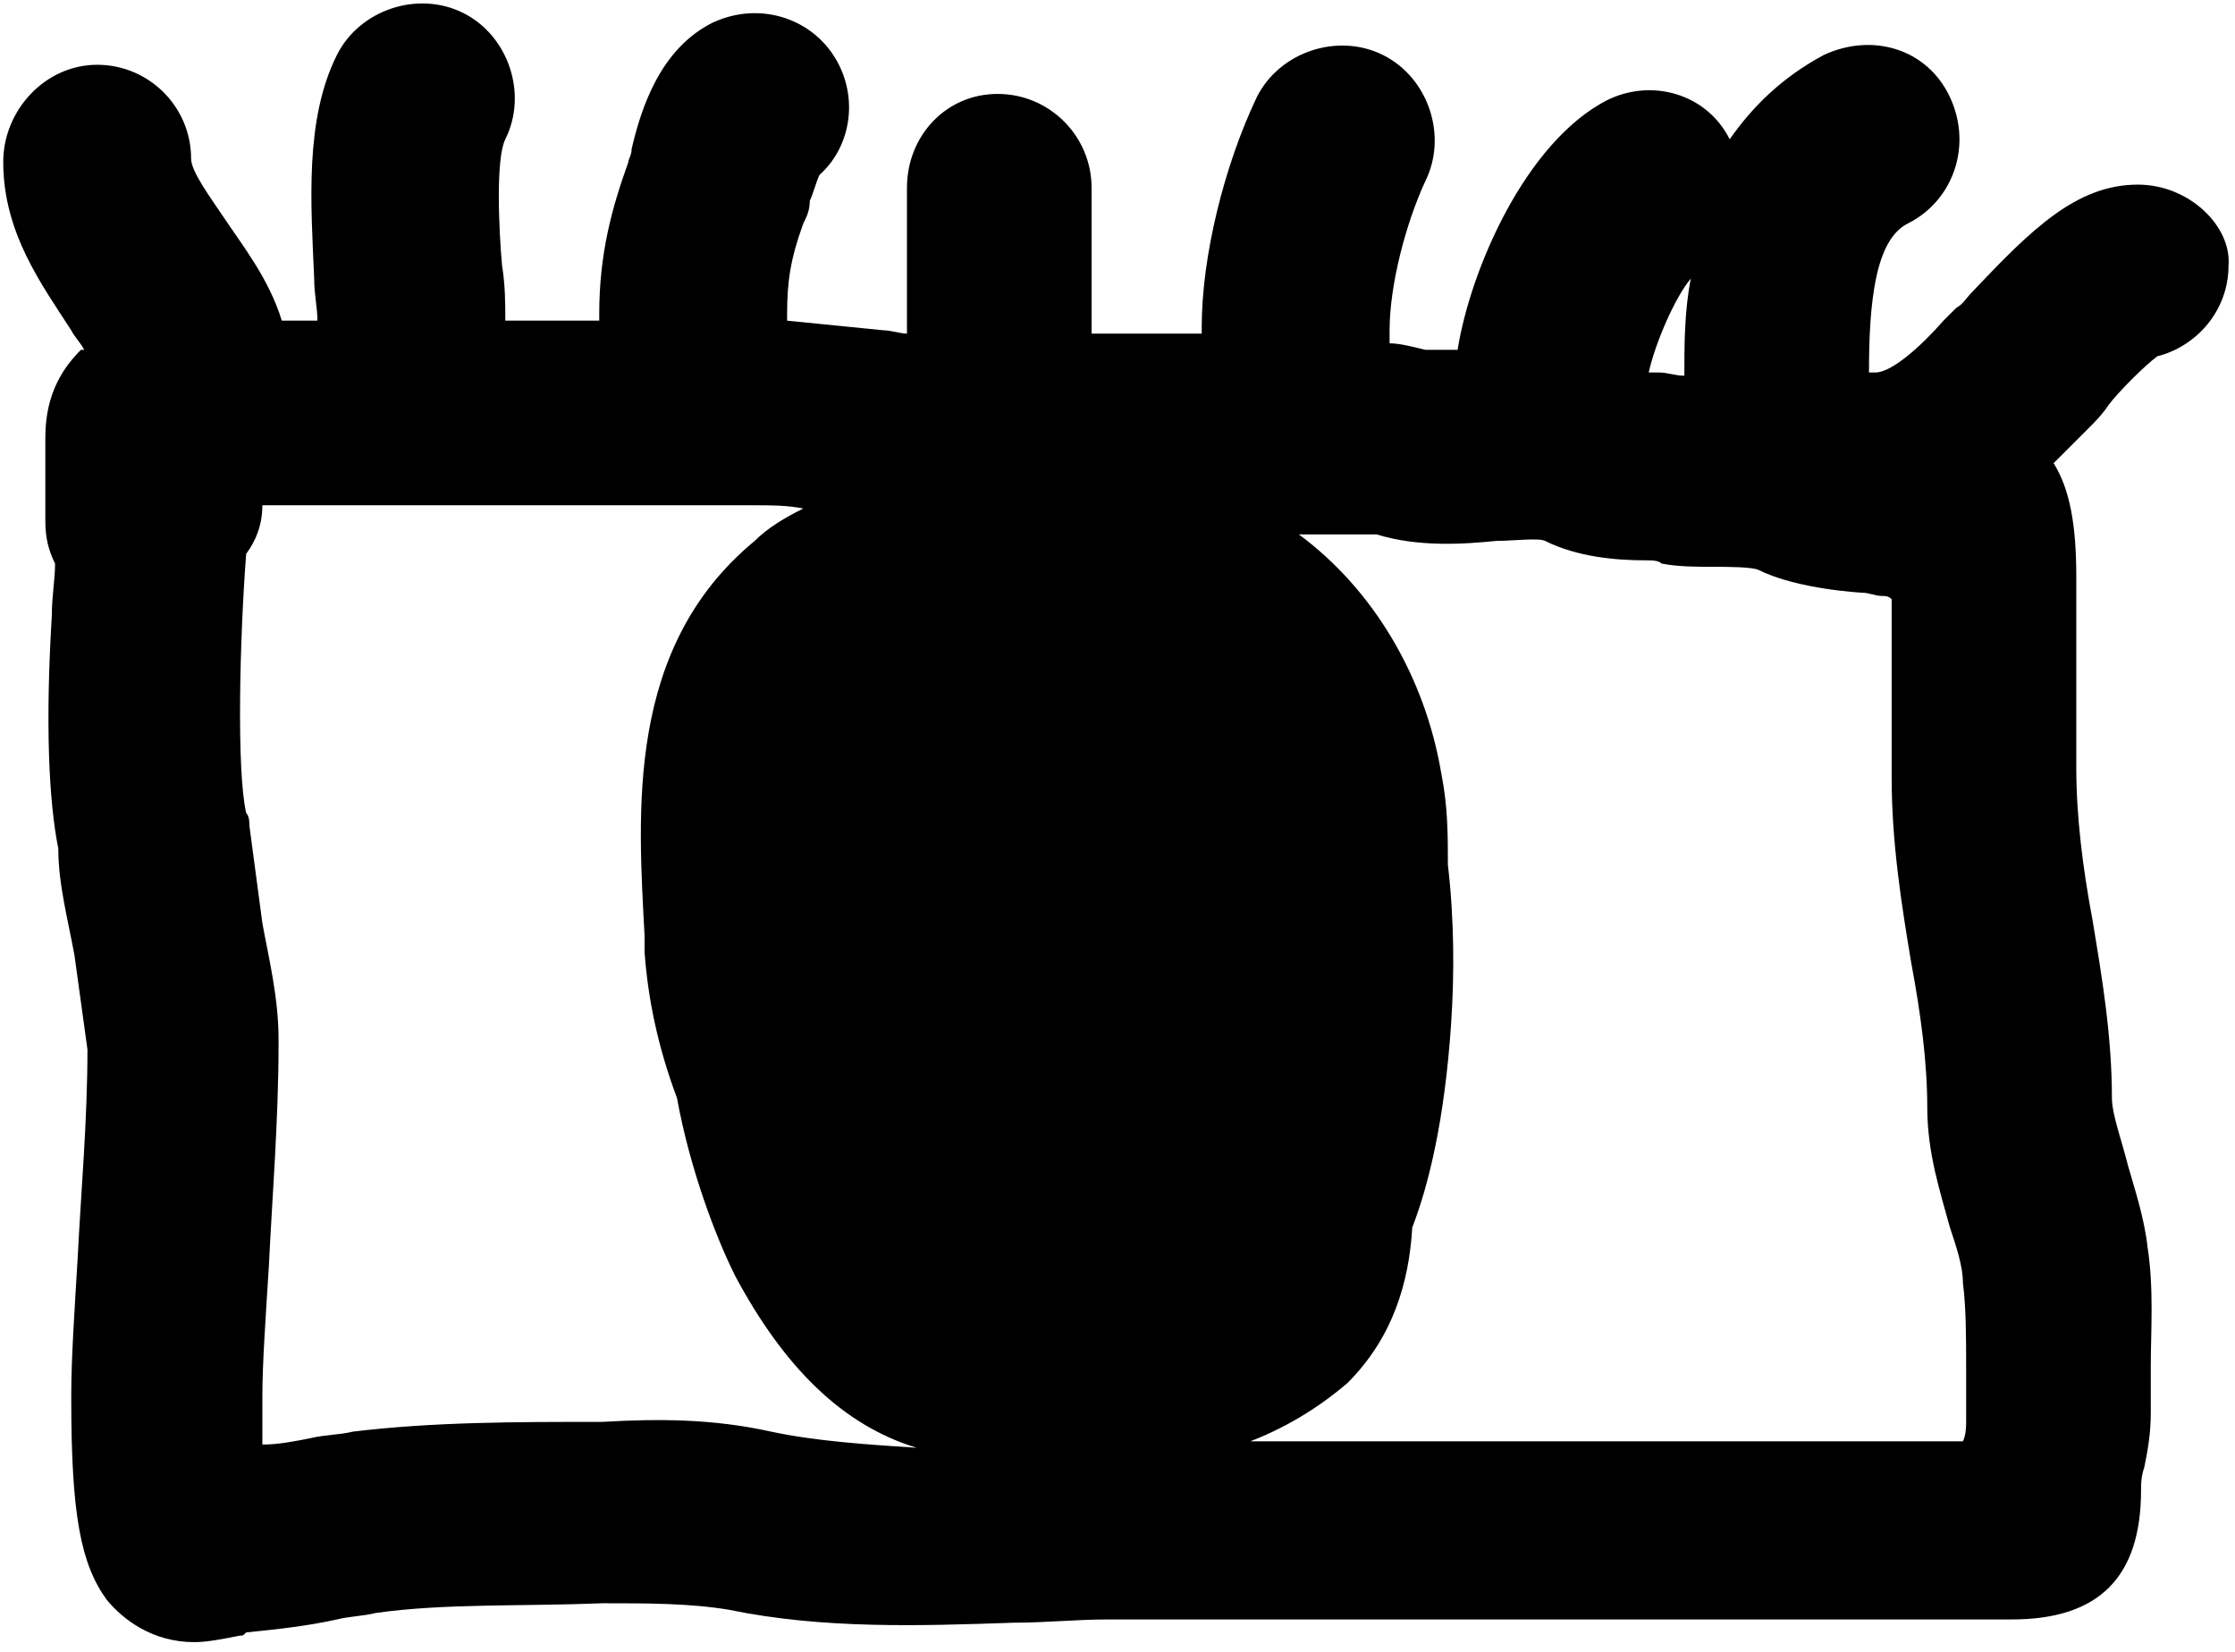 <svg xml:space="preserve" style="enable-background:new 0 0 69 51;" viewBox="0 0 69 51" y="0px" x="0px" xmlns:xlink="http://www.w3.org/1999/xlink" xmlns="http://www.w3.org/2000/svg" id="Layer_1" version="1.1">
<path d="M66,5.7c-1.9,0-3.3,1.4-5.1,3.3c-0.2,0.2-0.3,0.4-0.5,0.5L60,9.9c-0.7,0.8-1.6,1.6-2.1,1.6c-0.1,0-0.1,0-0.2,0
	c0-2.2,0.2-4.1,1.2-4.6c1.4-0.7,2-2.4,1.3-3.9s-2.4-2-3.9-1.3c-1.3,0.7-2.2,1.6-2.9,2.6c-0.7-1.4-2.4-1.9-3.8-1.2
	c-2.5,1.3-4.2,5.2-4.6,7.7c-0.4,0-0.9,0-1,0c-0.4-0.1-0.8-0.2-1.1-0.2c0-0.1,0-0.3,0-0.4c0-1.4,0.5-3.3,1.1-4.6
	c0.7-1.4,0.1-3.2-1.3-3.9c-1.4-0.7-3.2-0.1-3.9,1.3c-1,2.1-1.7,4.9-1.7,7.1c0,0.1,0,0.1,0,0.2c-0.8,0-1.7,0-2.5,0
	c-0.3,0-0.6,0-0.9,0V5.8c0-1.6-1.3-2.9-2.9-2.9S28,4.2,28,5.8v4.5c-0.2,0-0.5-0.1-0.7-0.1c-1-0.1-2-0.2-3-0.3c0-0.1,0-0.1,0-0.2
	c0-1,0.1-1.7,0.5-2.8C24.9,6.7,25,6.5,25,6.2c0.1-0.2,0.2-0.6,0.3-0.8c0.9-0.8,1.2-2.2,0.6-3.4c-0.7-1.4-2.4-2-3.9-1.3
	c-1.6,0.8-2.2,2.6-2.5,3.9c0,0.2-0.1,0.3-0.1,0.4c-0.5,1.4-0.9,2.8-0.9,4.7c0,0.1,0,0.1,0,0.2h-2.9c0-0.5,0-1.1-0.1-1.7
	c-0.1-1.1-0.2-3.3,0.1-3.9c0.7-1.4,0.1-3.2-1.3-3.9c-1.4-0.7-3.2-0.1-3.9,1.3c-1,2-0.8,4.6-0.7,6.9c0,0.5,0.1,0.9,0.1,1.3H8.7
	C8.3,8.6,7.5,7.6,6.9,6.7c-0.4-0.6-1-1.4-1-1.8c0-1.6-1.3-2.9-2.9-2.9S0.1,3.4,0.1,5c0,2.2,1.2,3.8,2.1,5.2c0.1,0.2,0.3,0.4,0.4,0.6
	c0,0,0,0-0.1,0c-0.5,0.5-1.1,1.3-1.1,2.7v2.6c0,0.5,0.1,0.9,0.3,1.3c0,0.5-0.1,1-0.1,1.6c-0.2,3.3-0.1,5.7,0.2,7.2
	c0,1.1,0.3,2.2,0.5,3.3l0.4,2.9c0,2.2-0.2,4.4-0.3,6.4c-0.1,1.7-0.2,3.1-0.2,4.3l0,0.1c0,3.6,0.3,5.1,1.1,6.2
	c0.5,0.6,1.4,1.3,2.7,1.3c0.4,0,0.9-0.1,1.4-0.2c0.1,0,0.1,0,0.2-0.1c1-0.1,1.9-0.2,2.8-0.4c0.4-0.1,0.8-0.1,1.2-0.2
	c2.1-0.3,4.5-0.2,7-0.3c1.4,0,2.7,0,3.9,0.2c2.9,0.6,5.9,0.5,8.8,0.4c1,0,1.9-0.1,2.9-0.1h27.9c2.7,0,4-1.3,4-4c0-0.2,0-0.4,0.1-0.7
	c0.1-0.5,0.2-1,0.2-1.7c0-0.4,0-0.9,0-1.4c0-1.1,0.1-2.4-0.1-3.7c-0.1-0.9-0.4-1.8-0.6-2.5c-0.2-0.8-0.5-1.6-0.5-2.1
	c0-1.9-0.3-3.7-0.6-5.5c-0.3-1.6-0.5-3.2-0.5-4.7v-5.3c0-0.2,0-0.4,0-0.6c0-1.6-0.2-2.7-0.7-3.5c0.3-0.3,0.5-0.5,0.7-0.7l0.4-0.4
	c0.2-0.2,0.4-0.4,0.6-0.7c0.3-0.4,1.1-1.2,1.5-1.5c1.2-0.3,2.2-1.4,2.2-2.8C68.9,7,67.6,5.7,66,5.7z M52,11.6
	C51.9,11.6,51.9,11.6,52,11.6c-0.3,0-0.5-0.1-0.8-0.1c-0.1,0-0.2,0-0.3,0c0.2-0.9,0.8-2.3,1.3-2.9C52,9.6,52,10.7,52,11.6z
	 M23.8,44.2c-1.8-0.4-3.5-0.4-5.2-0.3c-2.7,0-5.2,0-7.7,0.3c-0.4,0.1-0.9,0.1-1.3,0.2c-0.5,0.1-1,0.2-1.5,0.2c0-0.4,0-0.8,0-1.4
	v-0.1c0-1,0.1-2.4,0.2-4c0.1-2.1,0.3-4.5,0.3-6.9c0,0,0-0.1,0-0.1c0-1.3-0.3-2.5-0.5-3.6l-0.4-3c0,0,0,0,0,0c0-0.1,0-0.3-0.1-0.4
	c-0.3-1.3-0.2-5.4,0-8c0.3-0.4,0.5-0.9,0.5-1.5h15.2c0.5,0,1,0,1.5,0.1c-0.6,0.3-1.1,0.6-1.5,1c-4,3.3-3.6,8.4-3.4,12.2l0,0.5
	c0.1,1.4,0.4,2.9,1,4.5c0.4,2.2,1.2,4.3,1.8,5.5c1.5,2.8,3.3,4.6,5.6,5.3C26.8,44.6,25.2,44.5,23.8,44.2z M60.7,42.3
	c0,0.5,0,1.1,0,1.6c0,0.1,0,0.4-0.1,0.6h-22c1.3-0.5,2.3-1.2,3-1.8c1.4-1.4,1.9-3.1,2-4.8c0.5-1.3,1-3.3,1.2-6.3
	c0.1-1.5,0.1-3.2-0.1-4.9c0-0.9,0-1.8-0.2-2.8c-0.5-3-2.1-5.7-4.4-7.4c0.4,0,0.9,0,1.4,0c0.3,0,0.8,0,1,0c1.3,0.4,2.7,0.3,3.7,0.2
	c0.5,0,1.3-0.1,1.5,0c1,0.5,2.2,0.6,3.1,0.6c0.2,0,0.4,0,0.5,0.1c0.5,0.1,1.1,0.1,1.6,0.1c0.4,0,1.2,0,1.4,0.1
	c1.2,0.6,3.2,0.7,3.2,0.7c0.2,0,0.4,0.1,0.6,0.1c0.1,0,0.2,0,0.3,0.1c0,0.2,0,0.3,0,0.5V24c0,2,0.3,3.9,0.6,5.7
	c0.3,1.6,0.5,3.1,0.5,4.5c0,1.4,0.4,2.6,0.7,3.7c0.2,0.6,0.4,1.2,0.4,1.7C60.7,40.4,60.7,41.3,60.7,42.3z"></path>
</svg>
